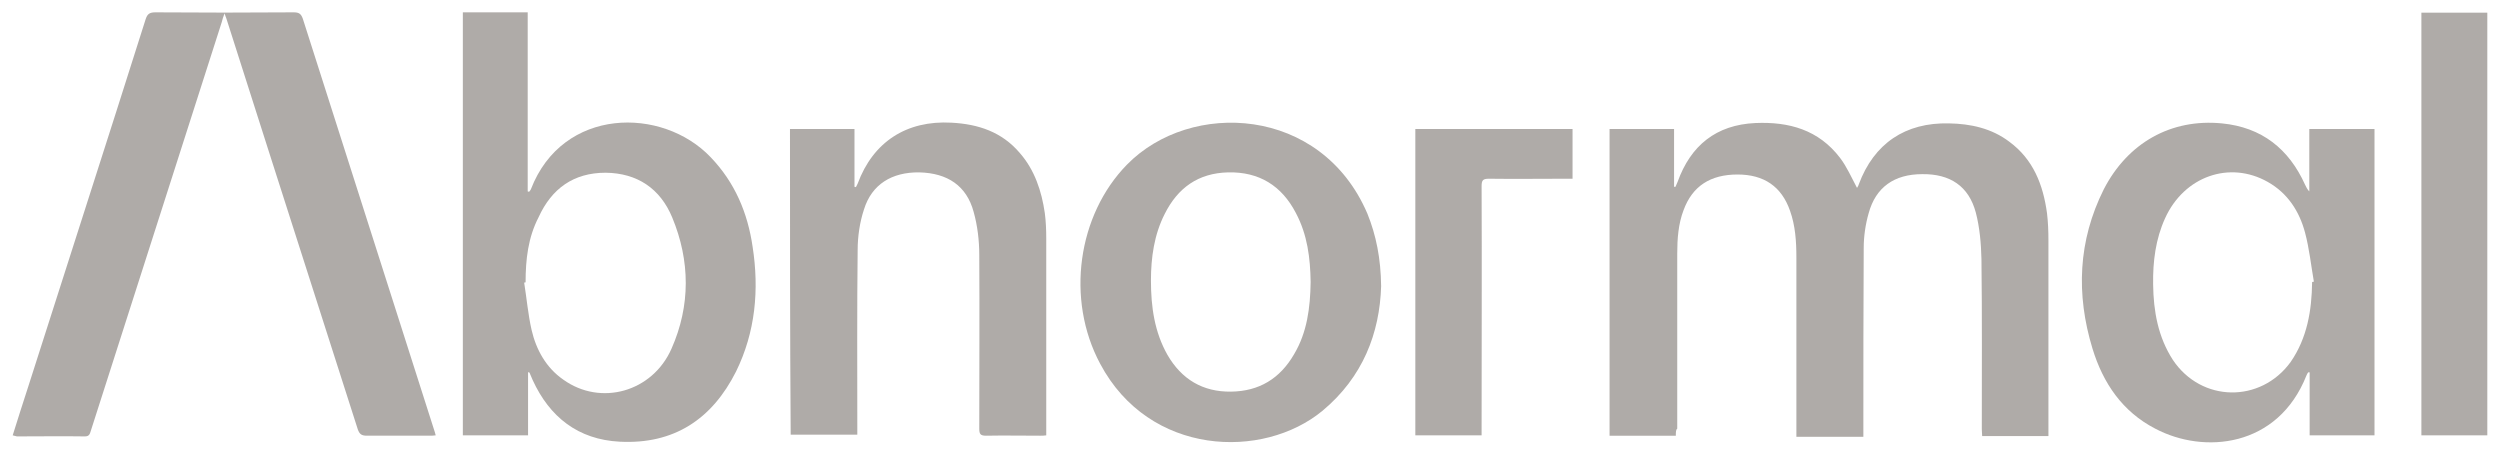 <?xml version="1.0" encoding="UTF-8"?>
<svg xmlns="http://www.w3.org/2000/svg" xmlns:xlink="http://www.w3.org/1999/xlink" version="1.1" id="Layer_1" x="0px" y="0px" viewBox="0 0 709.2 128.9" style="enable-background:new 0 0 709.2 128.9;" xml:space="preserve">
<style type="text/css">
	.st0{fill:#AFABA8;}
</style>
<g id="qt8EFP_1_">
	<g>
		<path class="st0" d="M475.4,123.6c-6.4,0-12.6,0-18.8,0c0-29,0-57.9,0-87c6.1,0,12.1,0,18.3,0c0,5.4,0,11,0,16.4    c0.1,0,0.3,0,0.4,0c0.2-0.5,0.4-1,0.6-1.4c3.7-10.3,10.9-16.2,22.1-16.7c9.5-0.4,17.9,1.9,24,9.9c1.9,2.5,3.2,5.5,4.8,8.5    c0.1-0.2,0.4-0.6,0.5-1c4.3-11.6,13.2-17.6,25.6-17.3c6.1,0.1,12.1,1.4,17.1,5.2c6.8,5,9.6,12.2,10.7,20.3    c0.3,2.5,0.4,5.1,0.4,7.7c0,17.8,0,35.7,0,53.5c0,0.6,0,1.2,0,2c-6.2,0-12.5,0-18.8,0c0-0.6-0.1-1.3-0.1-2c0-16,0.1-32.1-0.1-48.2    c-0.1-4.4-0.5-9-1.6-13.2c-2-7.5-7.3-11-15.2-10.9c-7.9,0-13.2,3.7-15.2,11.1c-0.9,3.1-1.4,6.6-1.4,9.8c-0.1,17-0.1,34.1-0.1,51.2    c0,0.7,0,1.5,0,2.4c-6.3,0-12.5,0-19,0c0-0.7,0-1.4,0-2.1c0-16.2,0-32.6,0-48.8c0-4.5-0.3-9-1.8-13.2c-2.4-6.9-7.4-10.3-14.9-10.3    c-7.7,0-12.8,3.3-15.3,10.1c-1.5,3.9-1.8,8.2-1.8,12.3c0,16.5,0,33.2,0,49.7C475.4,121.9,475.4,122.6,475.4,123.6z"></path>
		<path class="st0" d="M3.6,123.5c1.5-4.7,2.9-9.3,4.4-13.8C19.1,74.9,30.3,40.3,41.3,5.5c0.5-1.6,1.2-2,2.8-2    c13.1,0.1,26.1,0.1,39.2,0c1.5,0,2.1,0.4,2.6,1.8c12.4,38.8,24.8,77.7,37.2,116.5c0.2,0.5,0.3,1,0.5,1.7c-0.7,0.1-1.3,0.1-1.9,0.1    c-5.8,0-11.8,0-17.6,0c-1.5,0-2.1-0.4-2.6-1.8C93.4,96.4,85.2,71,77.1,45.6c-4.3-13.4-8.6-26.9-12.9-40.4    c-0.1-0.3-0.3-0.7-0.5-1.4c-0.4,1-0.6,1.7-0.8,2.5C50.5,44.9,38.2,83.5,25.8,122.1c-0.3,0.9-0.4,1.7-1.7,1.7    c-6.4-0.1-12.9,0-19.3,0C4.4,123.7,4.1,123.6,3.6,123.5z"></path>
		<path class="st0" d="M149.8,105.6c0,5.9,0,11.9,0,17.9c-6.3,0-12.4,0-18.5,0c0-40,0-79.9,0-120c6.1,0,12.2,0,18.4,0    c0,17,0,33.9,0,50.8c0.1,0,0.2,0.1,0.4,0.1c0.2-0.2,0.4-0.5,0.5-0.7c9-23.4,37.3-23.5,51-9.1c6.9,7.2,10.5,15.8,11.9,25.4    c1.9,12.2,0.8,24.2-4.7,35.4c-6.8,13.5-17.6,20.7-33,19.9c-11.8-0.6-19.9-7-24.7-17.5c-0.3-0.7-0.6-1.4-0.9-2.1    C150.1,105.6,149.9,105.6,149.8,105.6z M149.1,80.1c-0.1,0-0.3,0-0.4,0.1c0.7,4.4,1.1,9,2.1,13.4c1.3,5.6,4.1,10.7,9,14.1    c10.6,7.6,25.3,3.5,30.7-8.8c5.4-12.2,5.3-24.9,0.2-37.2c-3.4-8.2-9.9-12.6-18.9-12.7c-9.1,0-15.3,4.5-19,12.6    C149.8,67.4,149.1,73.6,149.1,80.1z"></path>
		<path class="st0" d="M654.8,105.6c-0.2,0.3-0.4,0.6-0.5,0.9c-8.1,20.5-29.1,22.4-42.9,15.1c-9.3-4.8-14.8-12.9-17.8-22.7    c-4.7-15.4-4.1-30.6,3.2-45.2c6.8-13.2,19.1-20.1,33.5-18.7c11.3,1.1,19,7.2,23.6,17.4c0.3,0.6,0.6,1.3,1.2,1.9    c0-5.8,0-11.7,0-17.7c6.3,0,12.4,0,18.5,0c0,28.9,0,57.7,0,86.9c-6,0-12.1,0-18.4,0c0-5.9,0-11.9,0-17.9    C655,105.7,654.9,105.6,654.8,105.6z M655.9,80c0.2,0,0.3-0.1,0.5-0.1c-0.8-4.6-1.3-9.4-2.5-13.9c-1.6-6-4.9-11.2-10.6-14.4    c-10.8-6.1-23.7-1.6-29.1,10.3c-2.7,5.9-3.5,12.3-3.4,18.8c0.1,7.6,1.4,14.9,5.6,21.4c8.1,12.1,24.9,12.3,33.4,0.6    C654.5,95.9,655.8,88.1,655.9,80z"></path>
		<path class="st0" d="M391.8,81.2c-0.4,13.3-5.2,25.8-16.6,35.3c-16.9,14-49.2,12.9-63.1-13.3c-9.8-18.3-6.4-42.2,7.6-56.5    c18-18.4,55.1-16.7,68.2,13.9C390.4,66.8,391.7,73.3,391.8,81.2z M371.8,80c-0.1-6.8-0.9-13.4-4.2-19.6    c-4-7.7-10.4-11.7-19.2-11.5c-8.5,0.2-14.3,4.4-18,11.8c-3,5.9-3.9,12.4-3.9,18.9c0,7.4,1,14.6,4.7,21.1c4,6.9,10,10.5,18,10.4    c8-0.1,13.9-3.7,17.9-10.6C370.8,94.3,371.7,87.3,371.8,80z"></path>
		<path class="st0" d="M224.1,36.6c6,0,12,0,18.3,0c0,5.4,0,10.9,0,16.4c0.1,0,0.3,0,0.4,0.1c0.2-0.3,0.3-0.7,0.5-1    c4.4-11.9,13.9-18,26.6-17.3c7.6,0.4,14.3,2.6,19.4,8.6c4.2,4.8,6.2,10.8,7.1,17.1c0.3,2.3,0.4,4.7,0.4,7.2c0,17.8,0,35.7,0,53.5    c0,0.7,0,1.4,0,2.3c-0.6,0.1-1.2,0.1-1.7,0.1c-5.1,0-10.3-0.1-15.4,0c-1.6,0-1.9-0.5-1.9-2c0-16.4,0.1-32.9,0-49.3    c0-4-0.5-8.3-1.6-12.2c-2-7.4-7.4-11-15.4-11.2c-7.8-0.1-13.5,3.4-15.7,10.5c-1.2,3.6-1.8,7.7-1.8,11.5    c-0.2,16.7-0.1,33.4-0.1,50.1c0,0.7,0,1.4,0,2.3c-6.3,0-12.6,0-18.9,0C224.1,94.6,224.1,65.6,224.1,36.6z"></path>
		<path class="st0" d="M686.9,3.6c6.2,0,12.5,0,18.7,0c0,40,0,79.9,0,119.9c-6.1,0-12.4,0-18.7,0C686.9,83.6,686.9,43.7,686.9,3.6z"></path>
		<path class="st0" d="M401.5,36.6c15,0,29.7,0,44.6,0c0,4.6,0,9.2,0,14.1c-0.7,0-1.4,0-2.1,0c-7.2,0-14.3,0.1-21.6,0    c-1.7,0-2.1,0.4-2.1,2.1c0.1,22.7,0,45.3,0,68.1c0,0.8,0,1.7,0,2.6c-6.3,0-12.5,0-18.8,0C401.5,94.6,401.5,65.6,401.5,36.6z"></path>
	</g>
</g>
</svg>
